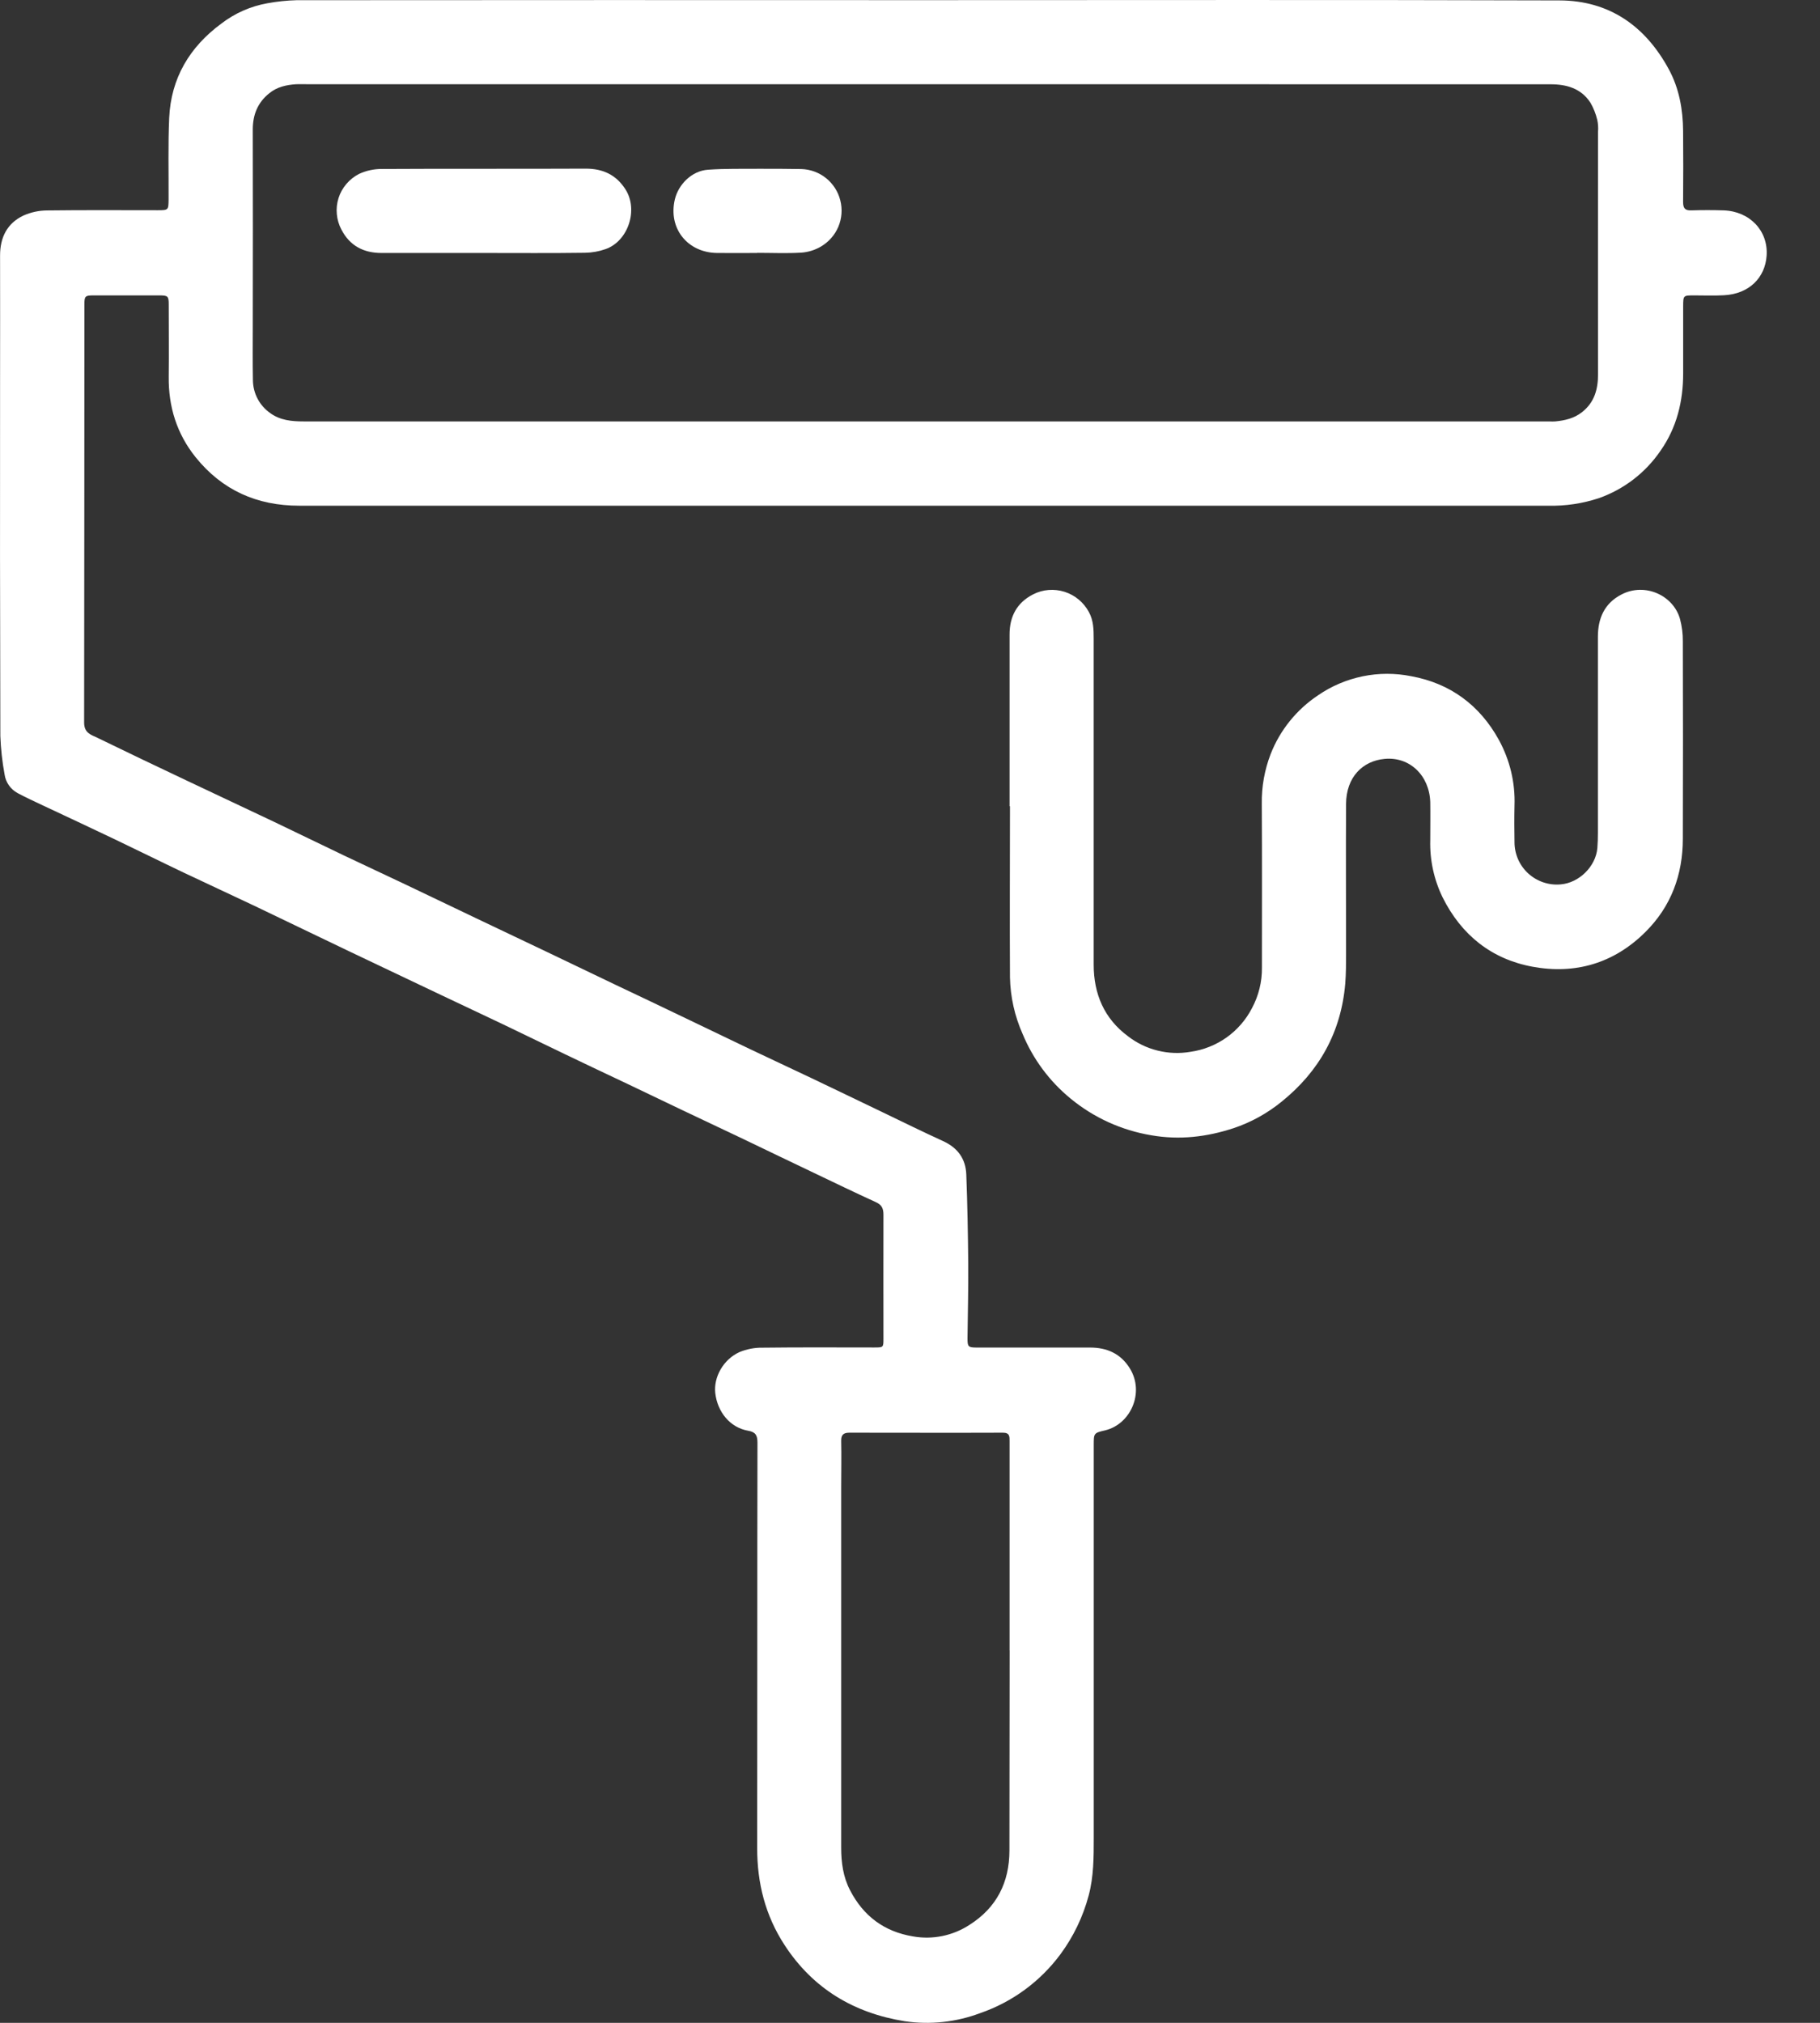 <?xml version="1.0" encoding="UTF-8"?> <svg xmlns="http://www.w3.org/2000/svg" width="27" height="30" viewBox="0 0 27 30" fill="none"><rect x="0" y="0" width="27" height="30" fill="#333333" stroke="none"/> <path d="M13.73 0.002C16.866 0.002 20.002 -0.004 23.137 0.006C23.873 0.009 24.41 0.385 24.759 1.031C24.912 1.315 24.966 1.624 24.969 1.942C24.972 2.293 24.972 2.645 24.969 2.997C24.969 3.091 25 3.124 25.093 3.12C25.252 3.115 25.412 3.115 25.57 3.12C25.956 3.133 26.234 3.421 26.208 3.793C26.186 4.118 25.948 4.361 25.572 4.379C25.426 4.387 25.28 4.381 25.134 4.381C24.971 4.381 24.971 4.381 24.97 4.541C24.97 4.873 24.97 5.204 24.97 5.536C24.97 5.952 24.875 6.342 24.634 6.685C24.411 7.012 24.09 7.258 23.717 7.389C23.476 7.468 23.224 7.506 22.971 7.5C16.793 7.499 10.616 7.499 4.439 7.5C3.812 7.5 3.296 7.27 2.902 6.781C2.624 6.435 2.498 6.033 2.503 5.588C2.507 5.23 2.503 4.872 2.503 4.514C2.503 4.394 2.491 4.381 2.368 4.381C2.04 4.381 1.712 4.381 1.384 4.381C1.262 4.381 1.252 4.394 1.252 4.517C1.252 6.583 1.25 8.65 1.248 10.715C1.248 10.872 1.349 10.896 1.443 10.941C1.885 11.156 2.328 11.368 2.773 11.578C3.202 11.781 3.631 11.982 4.061 12.186C4.408 12.351 4.753 12.521 5.1 12.686C5.41 12.834 5.721 12.977 6.031 13.125C6.37 13.286 6.707 13.449 7.046 13.61C7.401 13.78 7.758 13.949 8.114 14.118C8.455 14.281 8.796 14.445 9.137 14.608C9.489 14.775 9.84 14.941 10.188 15.109C10.5 15.258 10.812 15.409 11.124 15.558C11.437 15.707 11.739 15.847 12.046 15.993C12.393 16.158 12.739 16.326 13.086 16.492C13.386 16.636 13.685 16.784 13.988 16.922C14.207 17.021 14.326 17.185 14.335 17.418C14.352 17.86 14.36 18.302 14.364 18.745C14.367 19.112 14.357 19.48 14.353 19.848C14.353 19.974 14.363 19.985 14.493 19.985C15.052 19.985 15.611 19.985 16.171 19.985C16.419 19.985 16.625 20.073 16.762 20.295C16.983 20.654 16.773 21.122 16.395 21.213C16.225 21.252 16.226 21.256 16.226 21.435C16.226 23.373 16.226 25.313 16.226 27.252C16.226 27.542 16.226 27.831 16.15 28.114C16.066 28.428 15.924 28.723 15.731 28.984C15.431 29.388 15.017 29.692 14.541 29.856C14.184 29.99 13.798 30.032 13.421 29.976C12.672 29.856 12.061 29.495 11.639 28.846C11.354 28.409 11.232 27.928 11.233 27.408C11.236 25.403 11.233 23.399 11.237 21.395C11.237 21.287 11.209 21.238 11.1 21.219C10.827 21.172 10.642 20.936 10.611 20.659C10.585 20.424 10.73 20.161 10.971 20.052C11.079 20.008 11.195 19.985 11.312 19.987C11.864 19.98 12.417 19.984 12.969 19.984C13.106 19.984 13.106 19.984 13.106 19.851C13.106 19.239 13.104 18.628 13.106 18.015C13.106 17.921 13.081 17.869 12.994 17.829C12.685 17.688 12.379 17.54 12.073 17.394C11.726 17.229 11.379 17.061 11.032 16.895C10.723 16.748 10.412 16.602 10.103 16.455C9.84 16.33 9.578 16.203 9.315 16.078C9.002 15.93 8.69 15.783 8.378 15.633C8.075 15.488 7.773 15.34 7.47 15.195C7.16 15.047 6.849 14.902 6.54 14.755C6.239 14.613 5.938 14.47 5.637 14.326C5.332 14.181 5.026 14.036 4.72 13.888C4.406 13.737 4.091 13.585 3.776 13.435C3.425 13.269 3.073 13.106 2.722 12.94C2.371 12.773 2.035 12.606 1.691 12.442C1.34 12.274 0.989 12.111 0.638 11.946C0.512 11.886 0.384 11.828 0.263 11.763C0.211 11.735 0.166 11.696 0.132 11.647C0.098 11.599 0.076 11.543 0.068 11.485C0.033 11.296 0.012 11.106 0.005 10.914C0 9.154 -0.001 7.394 0.001 5.634C0.001 5.019 0.003 4.404 0.001 3.789C0.001 3.522 0.105 3.311 0.349 3.196C0.458 3.148 0.576 3.122 0.696 3.121C1.245 3.114 1.794 3.118 2.343 3.118C2.499 3.118 2.499 3.114 2.501 2.959C2.503 2.555 2.492 2.151 2.51 1.747C2.537 1.159 2.813 0.697 3.282 0.351C3.483 0.196 3.719 0.092 3.969 0.048C4.111 0.022 4.254 0.007 4.398 0.003C7.51 0.001 10.62 0 13.73 0.002ZM13.73 1.249H4.559C4.504 1.249 4.448 1.247 4.393 1.249C4.249 1.259 4.111 1.288 3.995 1.383C3.823 1.52 3.75 1.702 3.75 1.92C3.752 2.893 3.752 3.866 3.75 4.838C3.75 5.105 3.747 5.372 3.752 5.638C3.753 5.735 3.777 5.83 3.822 5.915C3.867 6 3.932 6.073 4.011 6.128C4.156 6.233 4.327 6.25 4.503 6.25C10.663 6.25 16.823 6.25 22.984 6.25C23.013 6.252 23.042 6.252 23.072 6.25C23.214 6.236 23.351 6.206 23.469 6.113C23.655 5.967 23.708 5.771 23.707 5.545C23.705 4.348 23.707 3.15 23.707 1.953C23.712 1.895 23.708 1.836 23.696 1.779C23.674 1.688 23.64 1.601 23.593 1.521C23.455 1.311 23.242 1.25 23.002 1.25L13.73 1.249ZM14.977 24.477C14.977 23.443 14.977 22.408 14.977 21.374C14.977 21.304 14.98 21.248 14.879 21.248C14.119 21.251 13.357 21.248 12.599 21.248C12.514 21.248 12.477 21.279 12.479 21.37C12.484 21.594 12.479 21.819 12.479 22.043V27.401C12.479 27.622 12.508 27.837 12.611 28.034C12.808 28.415 13.115 28.647 13.544 28.718C13.834 28.77 14.133 28.709 14.381 28.548C14.783 28.294 14.975 27.919 14.975 27.444C14.976 26.455 14.977 25.466 14.978 24.477H14.977Z" fill="white"></path> <path d="M14.977 11.957C14.977 11.108 14.977 10.259 14.977 9.41C14.977 9.142 15.086 8.938 15.326 8.815C15.47 8.741 15.638 8.728 15.793 8.777C15.948 8.826 16.077 8.934 16.154 9.077C16.223 9.203 16.225 9.338 16.225 9.475C16.225 11.085 16.225 12.696 16.225 14.306C16.225 14.742 16.381 15.107 16.735 15.369C16.866 15.47 17.015 15.542 17.174 15.581C17.334 15.621 17.5 15.627 17.662 15.599C17.854 15.572 18.036 15.499 18.194 15.388C18.352 15.276 18.482 15.127 18.571 14.956C18.672 14.769 18.724 14.56 18.721 14.348C18.721 13.538 18.724 12.728 18.719 11.918C18.715 11.667 18.76 11.418 18.85 11.184C18.989 10.828 19.235 10.524 19.553 10.312C19.753 10.174 19.979 10.079 20.216 10.03C20.454 9.981 20.699 9.981 20.937 10.029C21.512 10.134 21.952 10.457 22.236 10.973C22.399 11.271 22.48 11.607 22.468 11.946C22.464 12.128 22.465 12.31 22.468 12.493C22.468 12.58 22.487 12.666 22.522 12.746C22.557 12.825 22.609 12.897 22.673 12.955C22.738 13.014 22.814 13.058 22.896 13.086C22.979 13.114 23.066 13.124 23.153 13.116C23.426 13.094 23.674 12.85 23.697 12.577C23.703 12.503 23.705 12.428 23.705 12.353C23.705 11.384 23.705 10.415 23.705 9.445C23.705 9.171 23.801 8.948 24.054 8.817C24.402 8.635 24.827 8.829 24.924 9.183C24.952 9.29 24.966 9.4 24.965 9.51C24.968 10.486 24.968 11.462 24.965 12.438C24.965 12.973 24.791 13.446 24.406 13.826C23.941 14.287 23.368 14.454 22.735 14.337C22.128 14.225 21.68 13.868 21.401 13.308C21.273 13.045 21.21 12.754 21.218 12.461C21.218 12.272 21.221 12.083 21.218 11.895C21.205 11.501 20.913 11.219 20.54 11.255C20.218 11.285 19.971 11.522 19.969 11.924C19.965 12.659 19.969 13.394 19.969 14.13C19.969 14.283 19.969 14.436 19.957 14.588C19.895 15.309 19.571 15.89 19.01 16.341C18.798 16.513 18.557 16.646 18.299 16.732C17.903 16.862 17.498 16.91 17.08 16.837C16.641 16.764 16.228 16.577 15.884 16.294C15.571 16.038 15.326 15.709 15.171 15.335C15.053 15.07 14.989 14.784 14.983 14.494C14.978 13.648 14.983 12.802 14.983 11.957L14.977 11.957Z" fill="white"></path> <path d="M7.18 3.752C6.673 3.752 6.167 3.752 5.66 3.752C5.394 3.752 5.189 3.645 5.065 3.405C5.027 3.334 5.004 3.256 4.997 3.176C4.989 3.096 4.998 3.015 5.022 2.938C5.046 2.861 5.086 2.79 5.138 2.729C5.19 2.667 5.254 2.617 5.325 2.58C5.433 2.53 5.551 2.504 5.671 2.506C6.677 2.5 7.684 2.506 8.69 2.501C8.945 2.501 9.142 2.593 9.28 2.81C9.472 3.113 9.319 3.578 8.982 3.695C8.885 3.729 8.783 3.747 8.68 3.749C8.18 3.756 7.679 3.752 7.18 3.752Z" fill="white"></path> <path d="M11.233 3.752C11.035 3.752 10.836 3.754 10.639 3.752C10.198 3.747 9.909 3.385 10.012 2.955C10.065 2.736 10.262 2.533 10.504 2.517C10.756 2.499 11.011 2.505 11.263 2.503C11.471 2.503 11.679 2.503 11.888 2.507C12.022 2.511 12.15 2.558 12.255 2.642C12.359 2.726 12.434 2.842 12.466 2.972C12.499 3.102 12.489 3.239 12.437 3.363C12.385 3.486 12.294 3.589 12.178 3.657C12.089 3.709 11.989 3.74 11.886 3.747C11.67 3.76 11.451 3.75 11.234 3.75L11.233 3.752Z" fill="white"></path> </svg> 